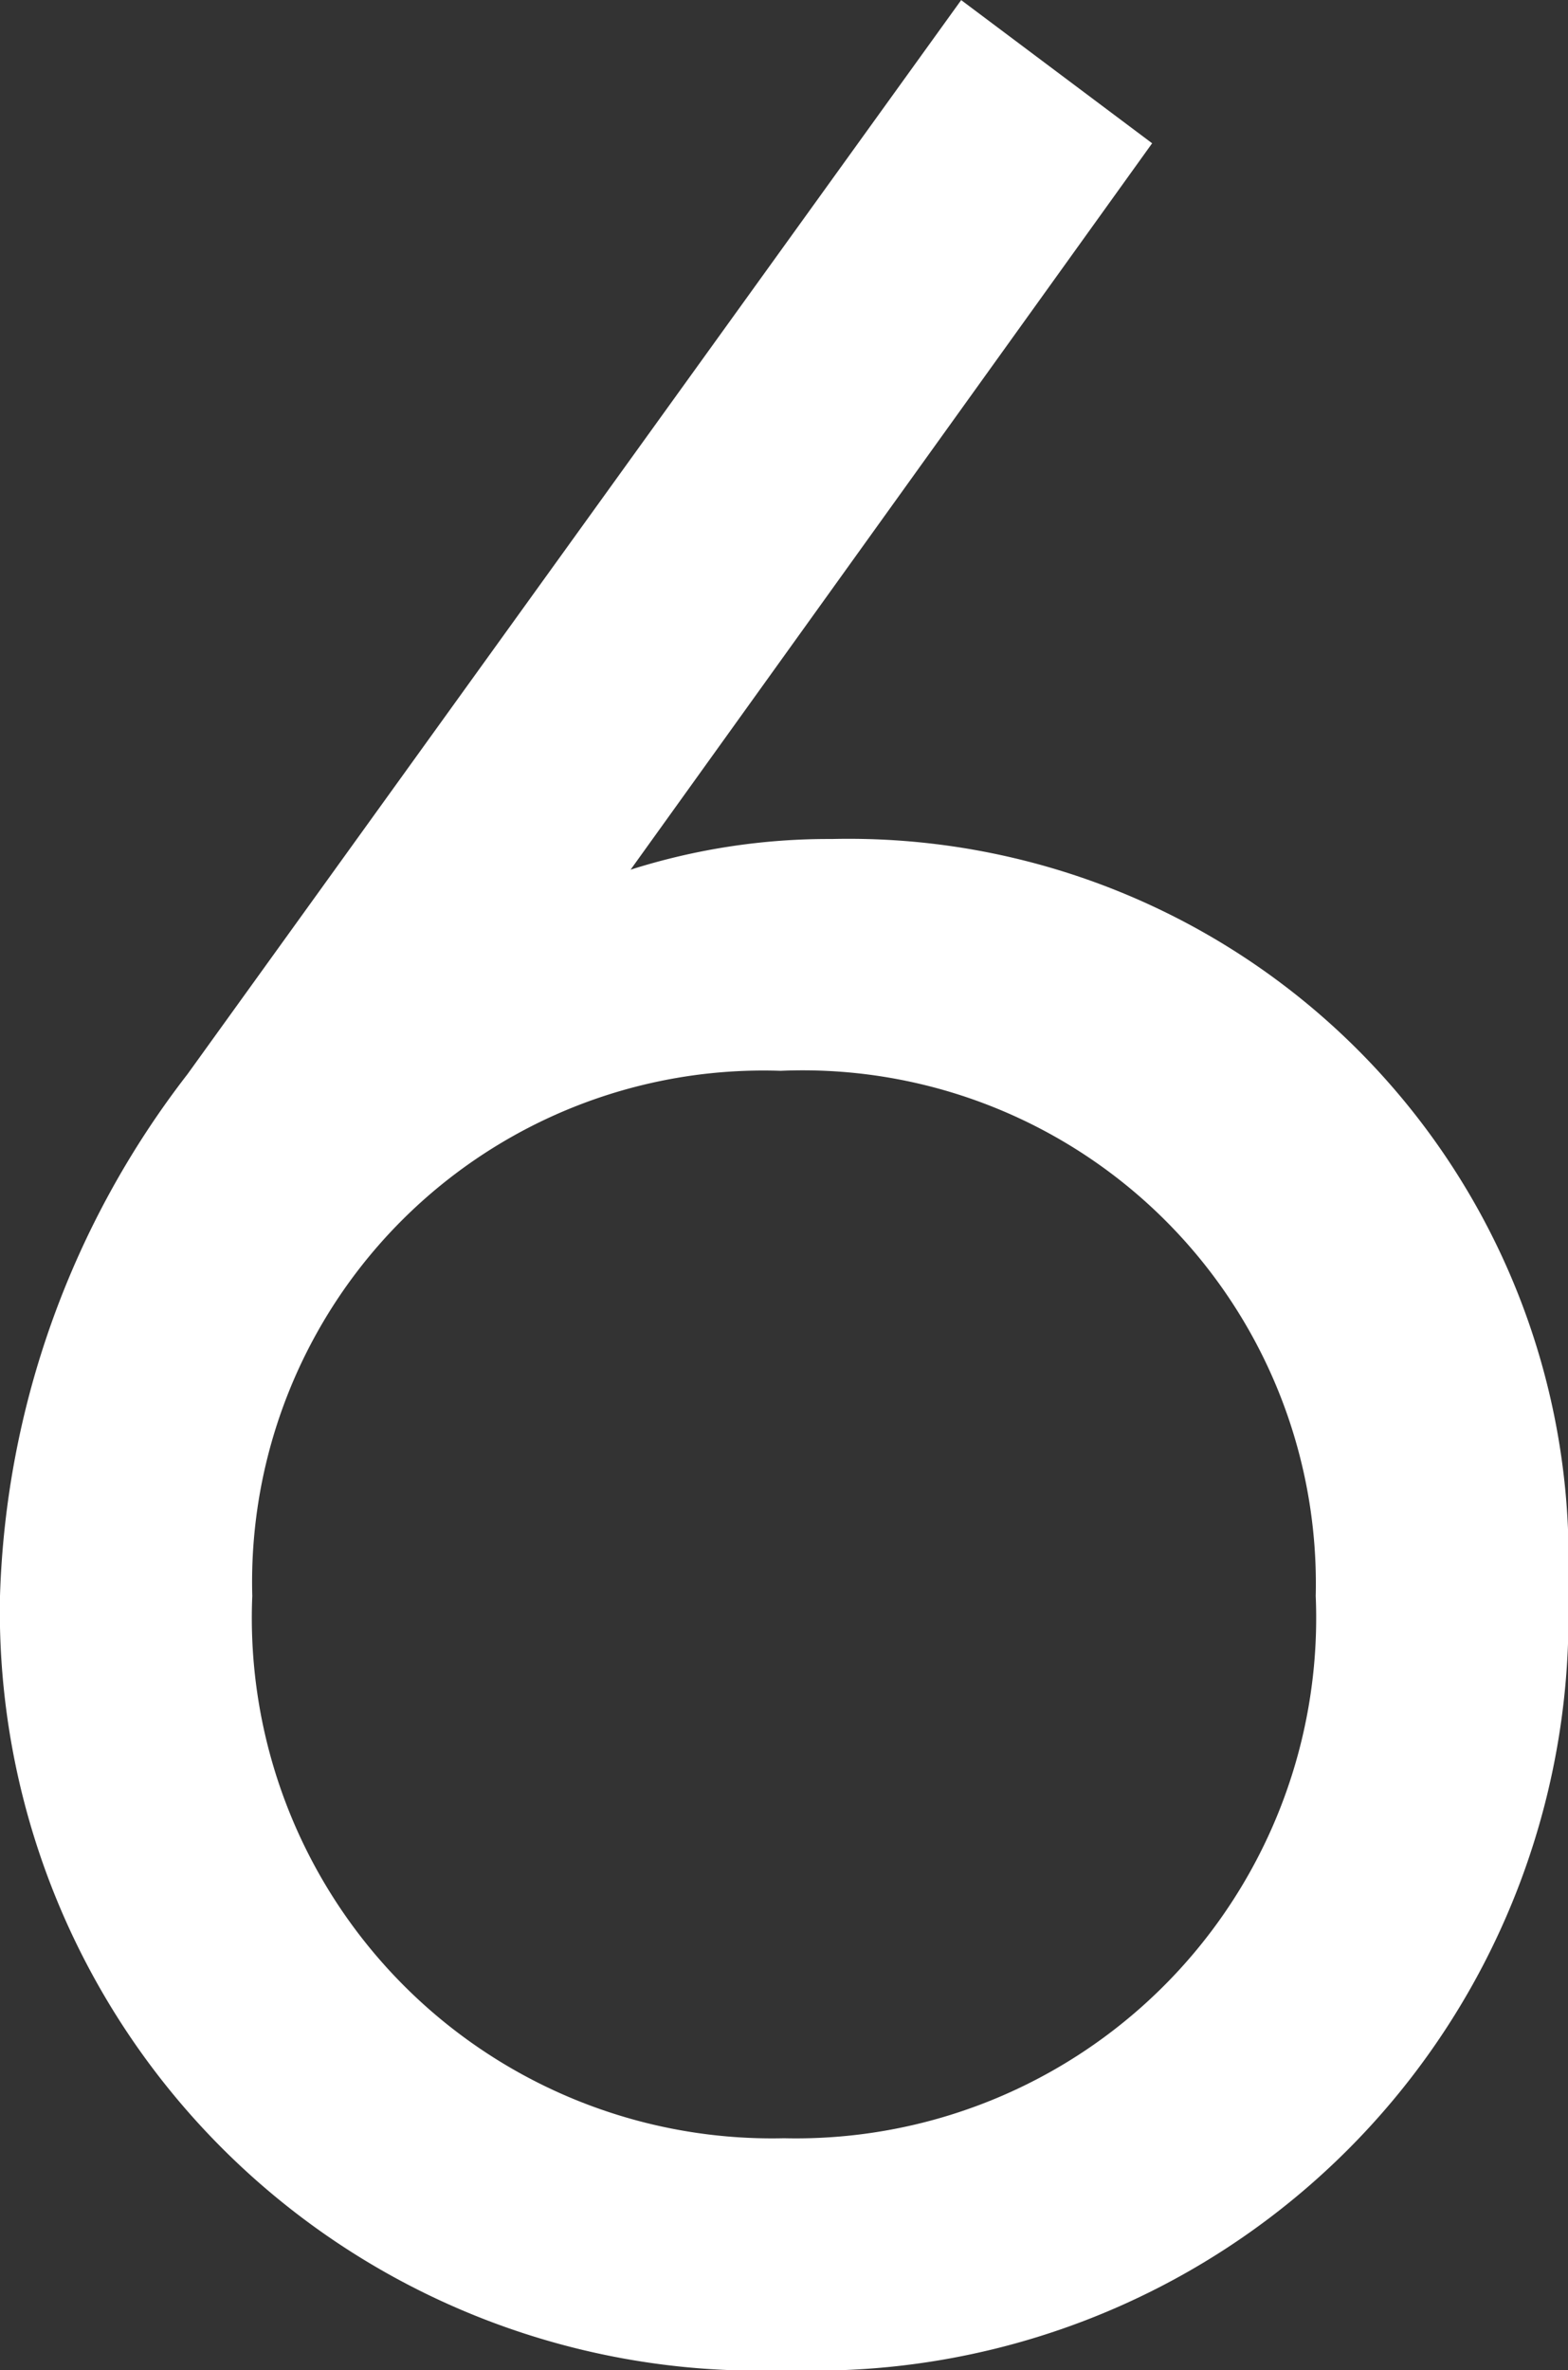 <svg xmlns="http://www.w3.org/2000/svg" width="15.7" height="23.72" viewBox="0 0 15.7 23.72">
  <rect x="0" y="0" width="15.7" height="23.72" fill="#333333" stroke="none"/>
  <path id="パス_1229" data-name="パス 1229" d="M11.467-23.31,3.72-12.56A8.978,8.978,0,0,0,1.843-7.338,7.6,7.6,0,0,0,9.727.41a7.547,7.547,0,0,0,7.816-7.816,7.209,7.209,0,0,0-7.372-7.508,6.54,6.54,0,0,0-2.014.307l5.222-7.27ZM9.693-1.911A5.209,5.209,0,0,1,4.369-7.338a5.12,5.12,0,0,1,5.29-5.256,5.138,5.138,0,0,1,5.358,5.256A5.209,5.209,0,0,1,9.693-1.911Z" transform="translate(-1.843 23.311)" fill="#fff"/>
</svg>

